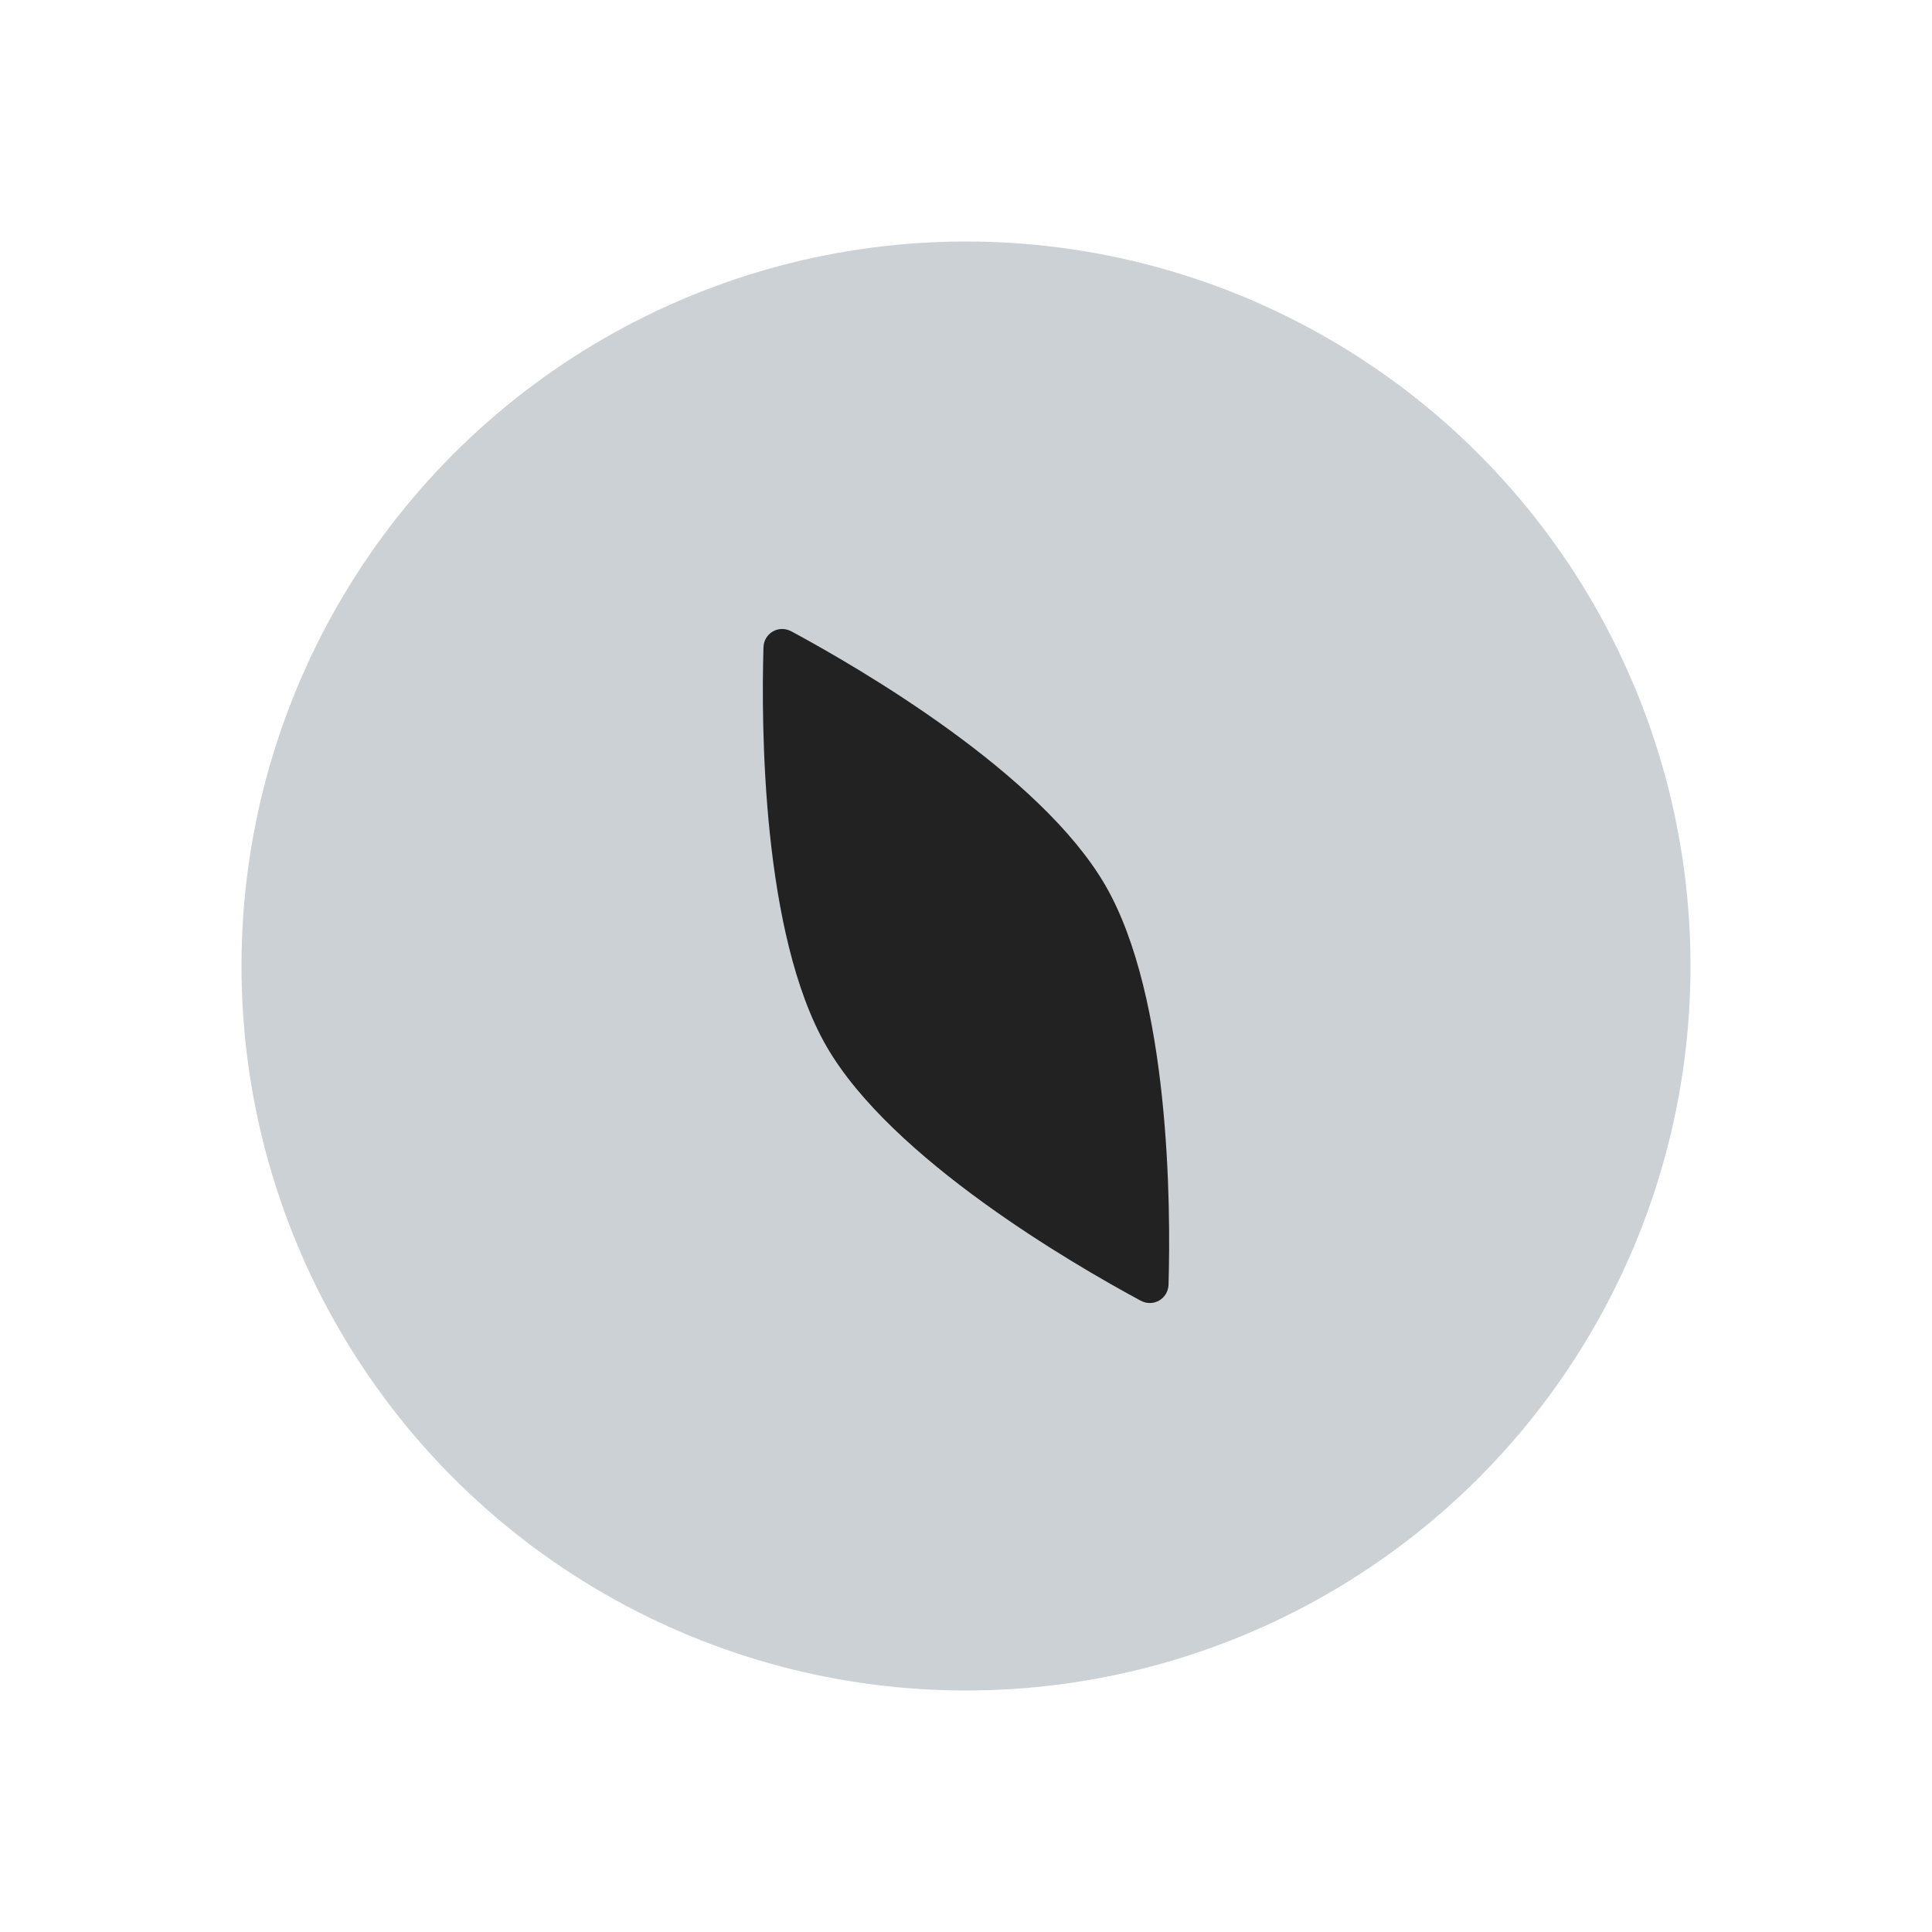 <?xml version="1.0" encoding="utf-8"?><!-- Скачано с сайта svg4.ru / Downloaded from svg4.ru -->
<svg width="800px" height="800px" viewBox="0 0 24 24" fill="none" xmlns="http://www.w3.org/2000/svg">
<circle cx="12" cy="12" r="9" fill="#2A4157" fill-opacity="0.24"/>
<path d="M9.831 7.843C10.681 8.301 12.928 9.607 13.732 11C14.536 12.393 14.544 14.992 14.516 15.957C14.511 16.135 14.326 16.242 14.169 16.157C13.319 15.699 11.072 14.393 10.268 13C9.464 11.607 9.456 9.008 9.484 8.043C9.489 7.865 9.674 7.758 9.831 7.843Z" fill="#222222"/>
</svg>